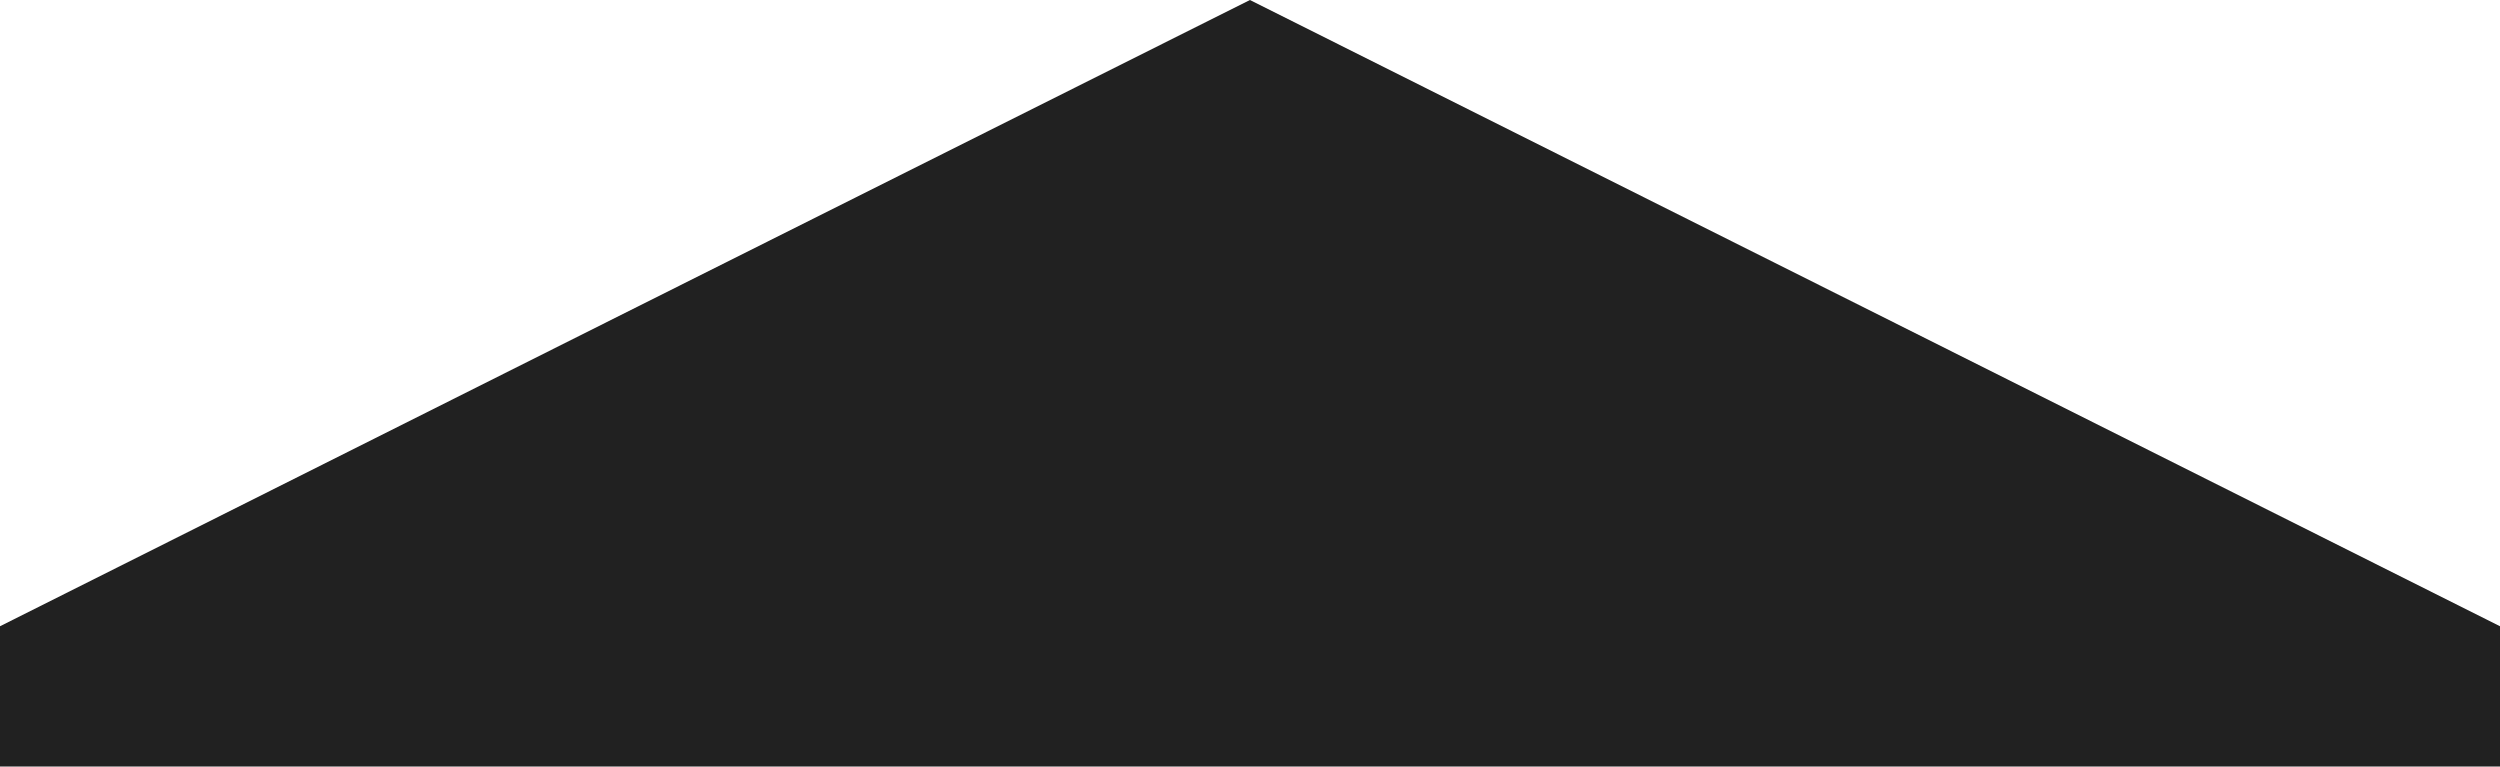 <svg xmlns="http://www.w3.org/2000/svg" viewBox="0 0 184.83 56.67" preserveAspectRatio="none"><defs><style>.cls-1{fill:#212121;}</style></defs><g id="Layer_2" data-name="Layer 2"><g id="Layer_1-2" data-name="Layer 1"><polygon class="cls-1" points="92.41 0 46.2 23.14 0 46.3 0 56.67 184.83 56.67 184.83 46.3 138.62 23.14 92.41 0"/></g></g></svg>